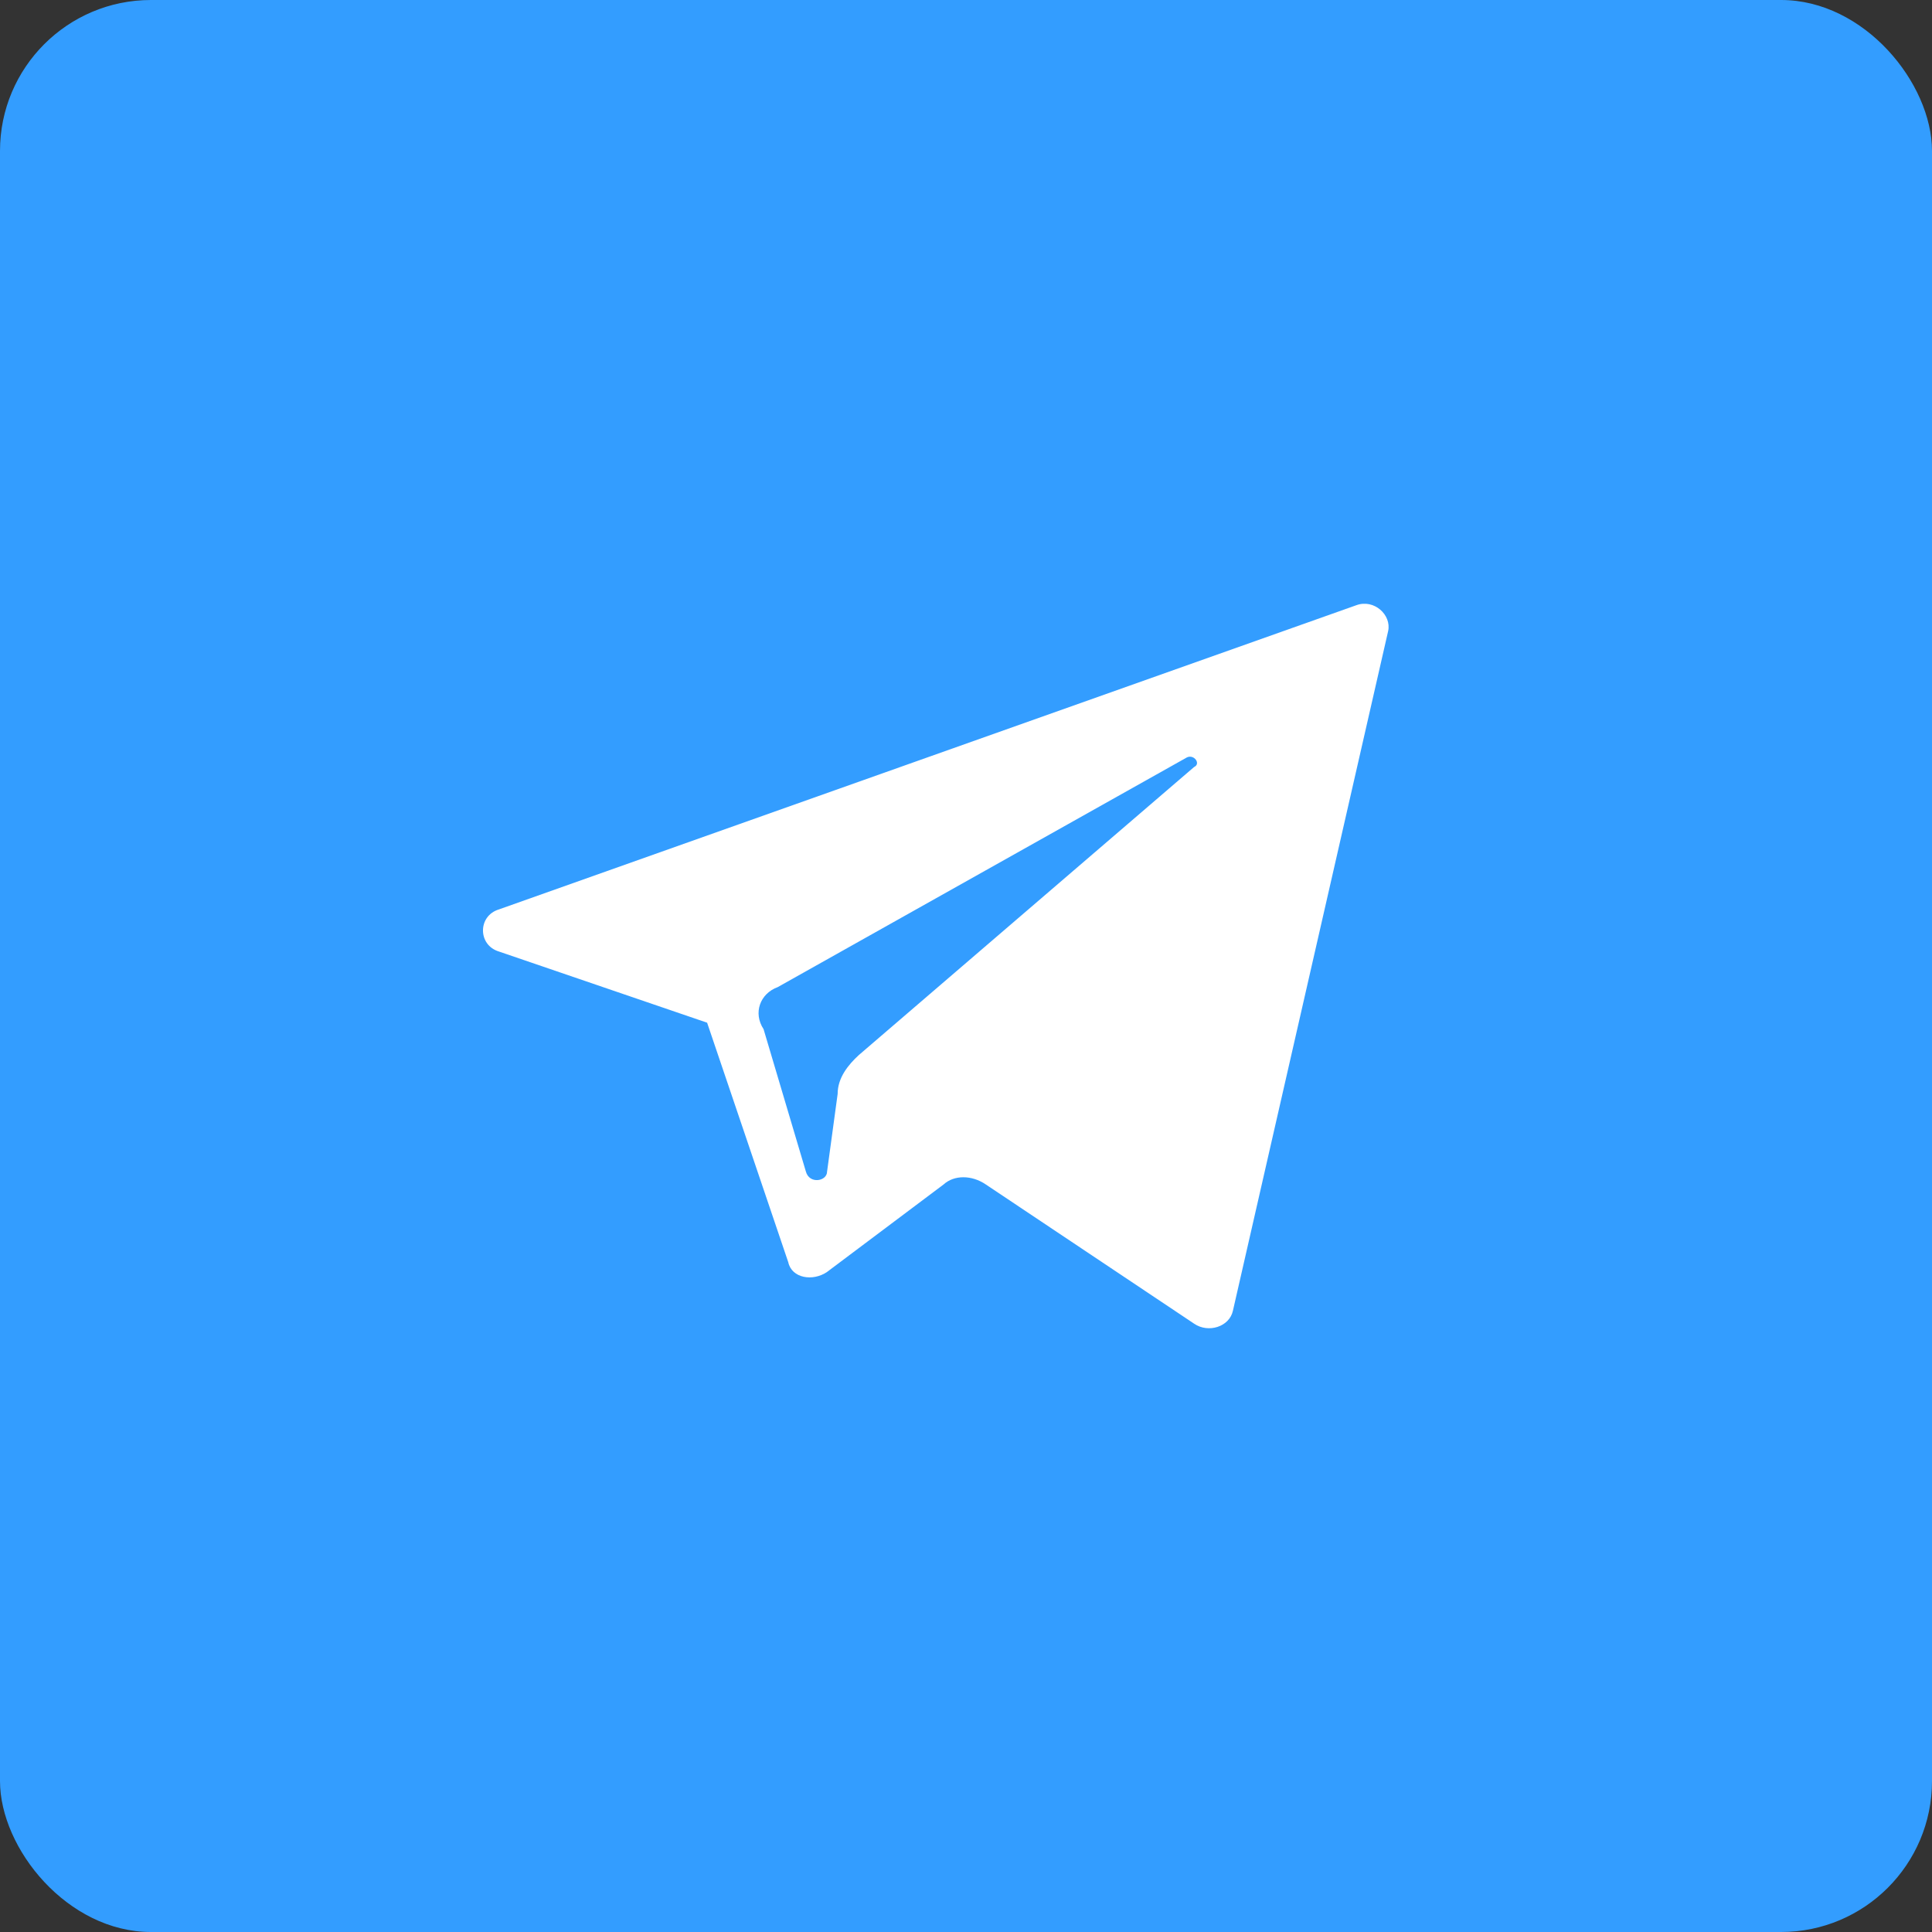 <?xml version="1.0" encoding="UTF-8"?> <svg xmlns="http://www.w3.org/2000/svg" viewBox="0 0 32 32" fill="none"><rect x="0" y="0" width="32" height="32" fill="#333333" stroke="none"/><rect width="32" height="32" rx="2.5" fill="#339DFF"></rect><path d="M8.263 15.76L11.712 16.939L13.056 20.906C13.114 21.174 13.465 21.228 13.699 21.067L15.628 19.619C15.803 19.459 16.095 19.459 16.329 19.619L19.778 21.924C20.012 22.085 20.362 21.978 20.421 21.71L22.992 10.453C23.051 10.185 22.759 9.917 22.466 10.024L8.263 15.063C7.912 15.17 7.912 15.653 8.263 15.76ZM12.881 16.35L19.661 12.544C19.778 12.49 19.895 12.651 19.778 12.704L14.225 17.475C14.05 17.636 13.874 17.85 13.874 18.119L13.699 19.405C13.699 19.566 13.407 19.619 13.348 19.405L12.647 17.046C12.471 16.778 12.588 16.457 12.881 16.35Z" fill="white"></path></svg> 